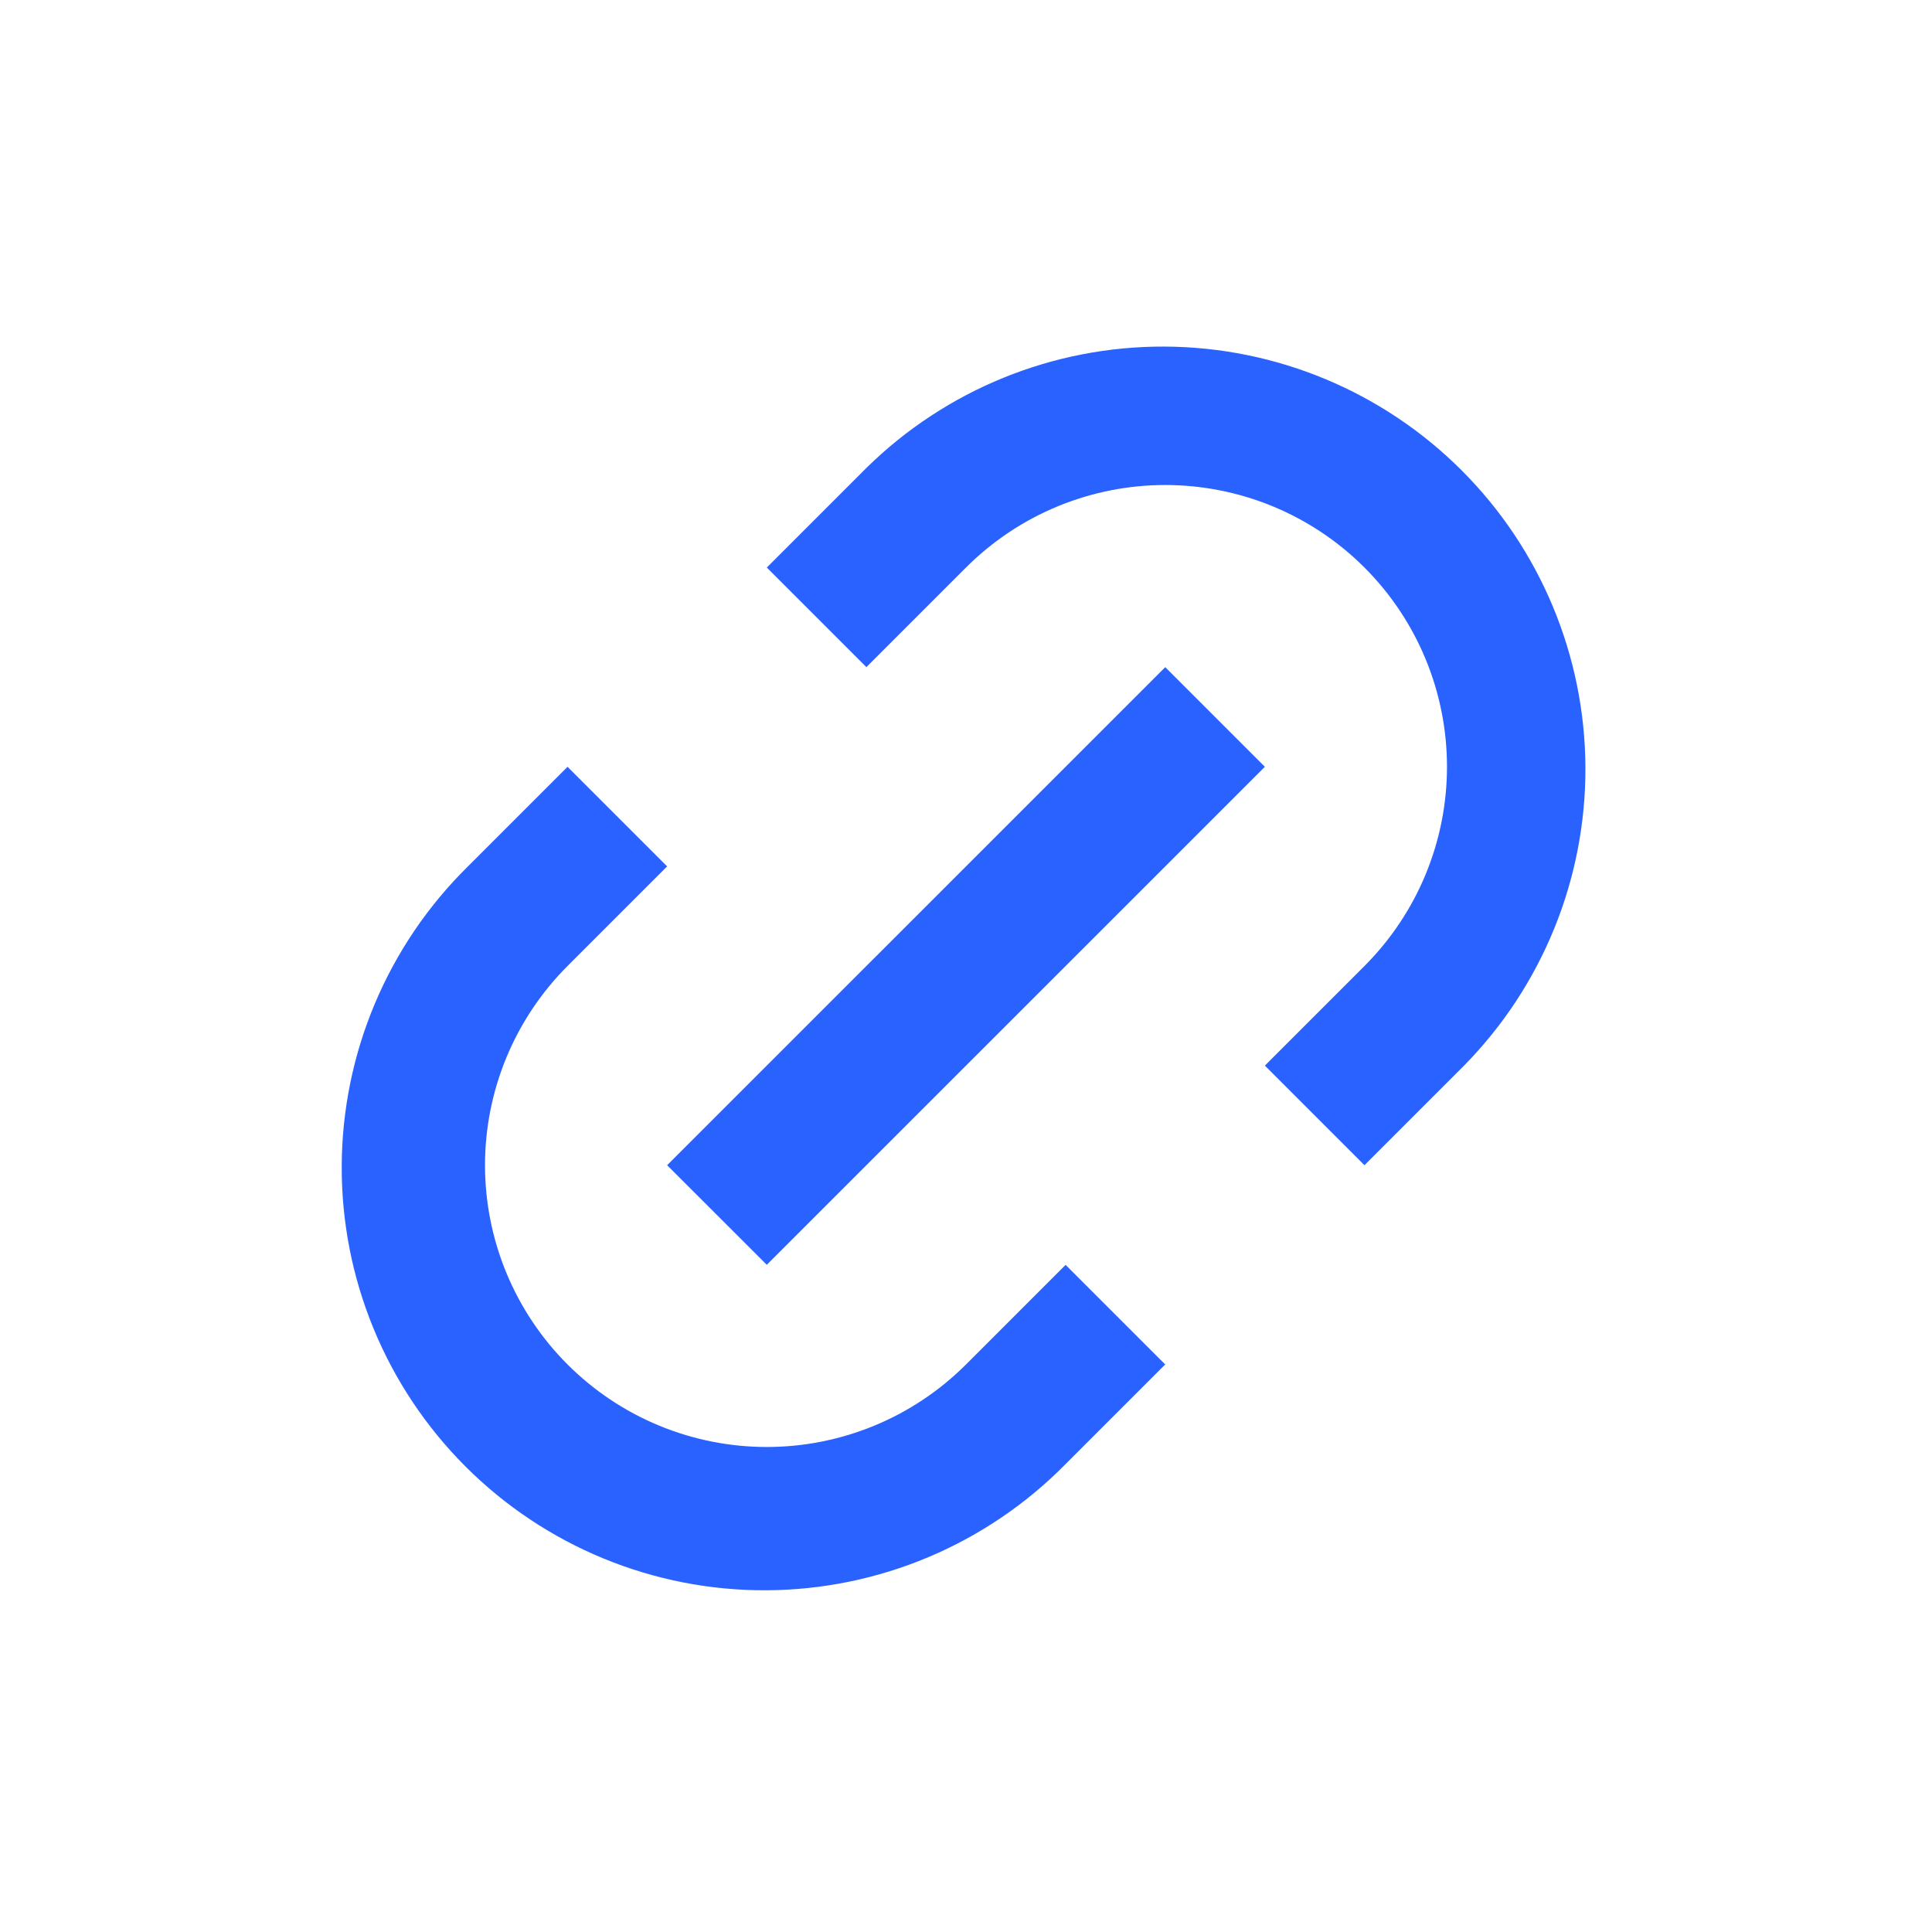 <svg width="192" height="192" viewBox="0 0 192 192" fill="none" xmlns="http://www.w3.org/2000/svg">
<path d="M135.599 115.796L125.701 105.898L135.599 96C138.199 93.4 140.262 90.313 141.669 86.916C143.076 83.519 143.8 79.878 143.8 76.201C143.8 72.523 143.076 68.882 141.669 65.485C140.262 62.088 138.199 59.001 135.599 56.401C132.999 53.801 129.912 51.738 126.515 50.331C123.118 48.924 119.477 48.2 115.8 48.2C112.122 48.2 108.481 48.924 105.084 50.331C101.687 51.738 98.6 53.801 96 56.401L86.102 66.299L76.204 56.401L86.102 46.503C94 38.733 104.649 34.398 115.729 34.443C126.809 34.488 137.422 38.909 145.256 46.744C153.091 54.578 157.512 65.192 157.557 76.271C157.603 87.351 153.268 98 145.497 105.898L135.599 115.796ZM115.796 135.599L105.898 145.497C102.01 149.449 97.377 152.592 92.268 154.745C87.159 156.898 81.674 158.018 76.13 158.041C70.585 158.064 65.092 156.988 59.965 154.877C54.839 152.766 50.181 149.66 46.26 145.74C42.34 141.819 39.234 137.162 37.123 132.035C35.012 126.908 33.937 121.415 33.959 115.87C33.982 110.326 35.102 104.841 37.255 99.732C39.408 94.623 42.551 89.99 46.503 86.102L56.401 76.204L66.299 86.102L56.401 96C53.801 98.6 51.739 101.687 50.331 105.084C48.924 108.481 48.2 112.122 48.2 115.8C48.2 119.477 48.924 123.118 50.331 126.515C51.739 129.912 53.801 132.999 56.401 135.599C59.001 138.199 62.088 140.262 65.485 141.669C68.882 143.076 72.523 143.8 76.201 143.8C79.878 143.8 83.519 143.076 86.916 141.669C90.313 140.262 93.4 138.199 96 135.599L105.898 125.701L115.796 135.599ZM115.796 66.299L125.701 76.204L76.204 125.694L66.299 115.796L115.796 66.306V66.299Z" fill="#2962FF"/>
</svg>
